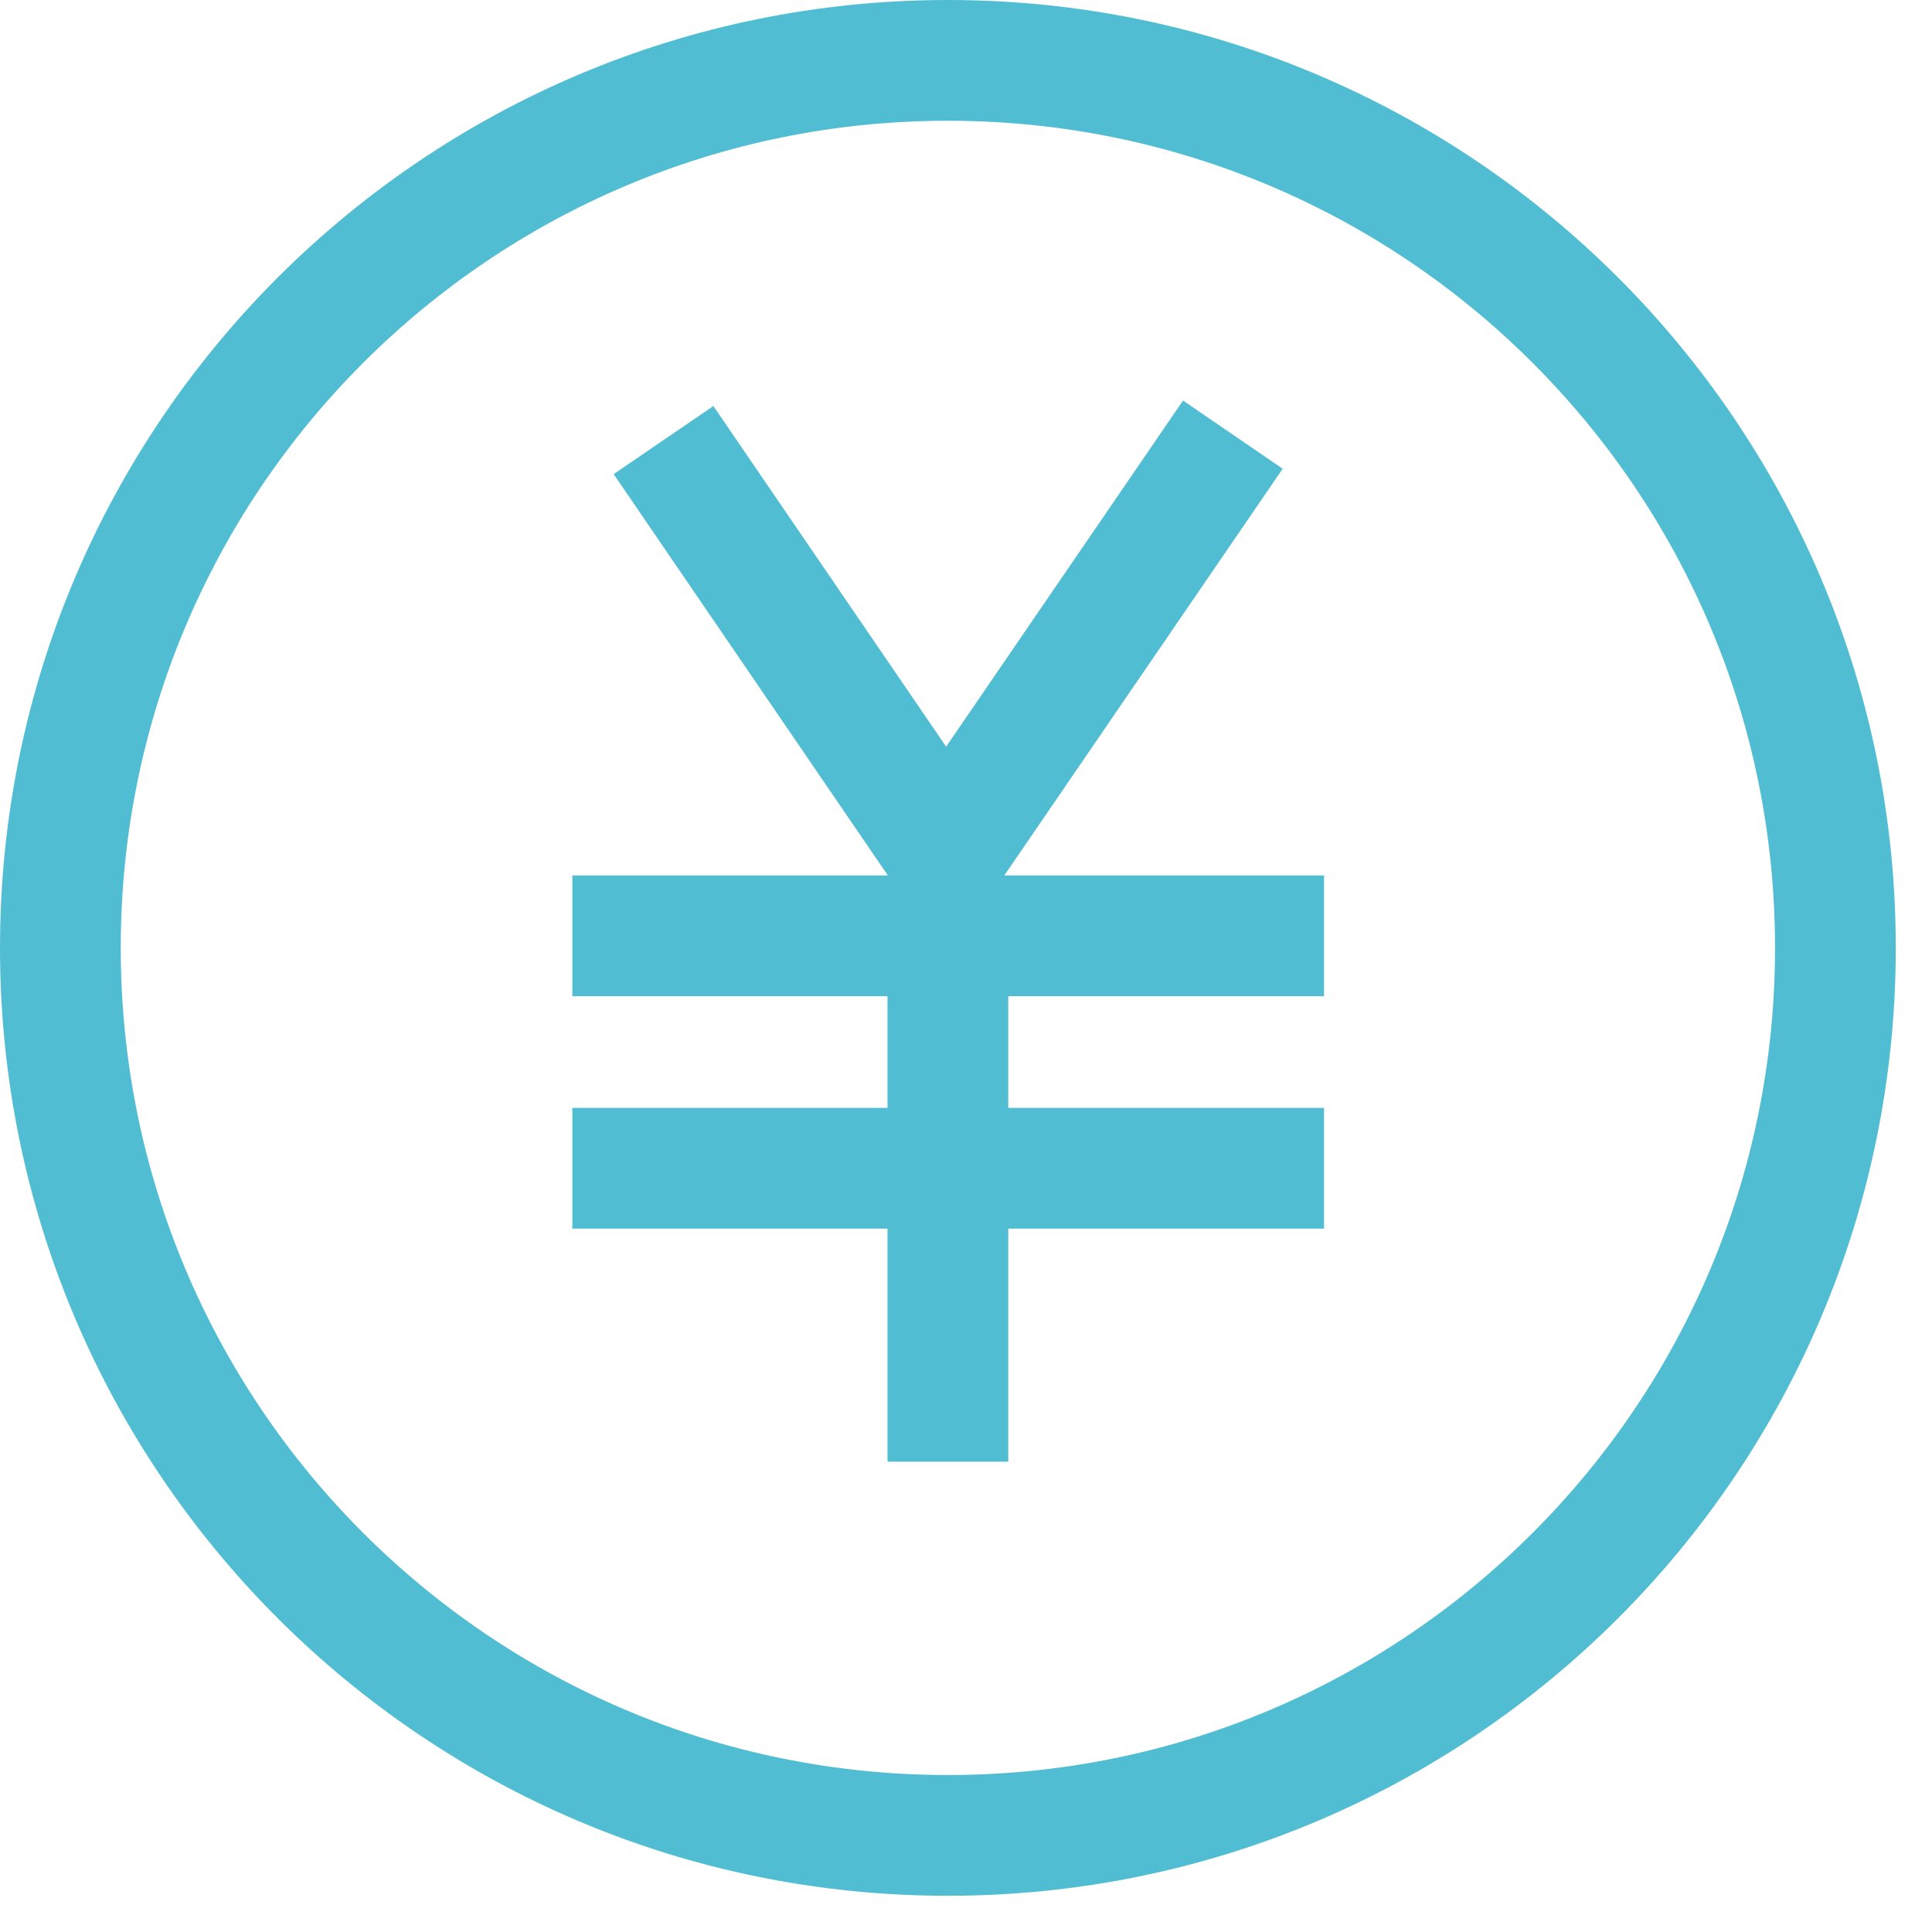 <svg width="32" height="32" viewBox="0 0 32 32" fill="none" xmlns="http://www.w3.org/2000/svg">
<g clip-path="url(#clip0_1161_2996)">
<path d="M15.7 30.4C23.819 30.4 30.4 23.819 30.4 15.7C30.4 7.581 23.819 1 15.7 1C7.581 1 1 7.581 1 15.7C1 23.819 7.581 30.4 15.7 30.4Z" stroke="#51BDD3" stroke-width="2" stroke-miterlimit="10"/>
<path d="M10.99 7.289L15.67 14.139L20.42 7.199" stroke="#51BDD3" stroke-width="2" stroke-miterlimit="10"/>
<path d="M9.48 15.5H21.93" stroke="#51BDD3" stroke-width="2" stroke-miterlimit="10"/>
<path d="M9.48 19.35H21.93" stroke="#51BDD3" stroke-width="2" stroke-miterlimit="10"/>
<path d="M15.7 15.91V24.21" stroke="#51BDD3" stroke-width="2" stroke-miterlimit="10"/>
</g>
<defs>
<clipPath id="clip0_1161_2996">
<rect width="31.41" height="31.41" fill="white"/>
</clipPath>
</defs>
</svg>
